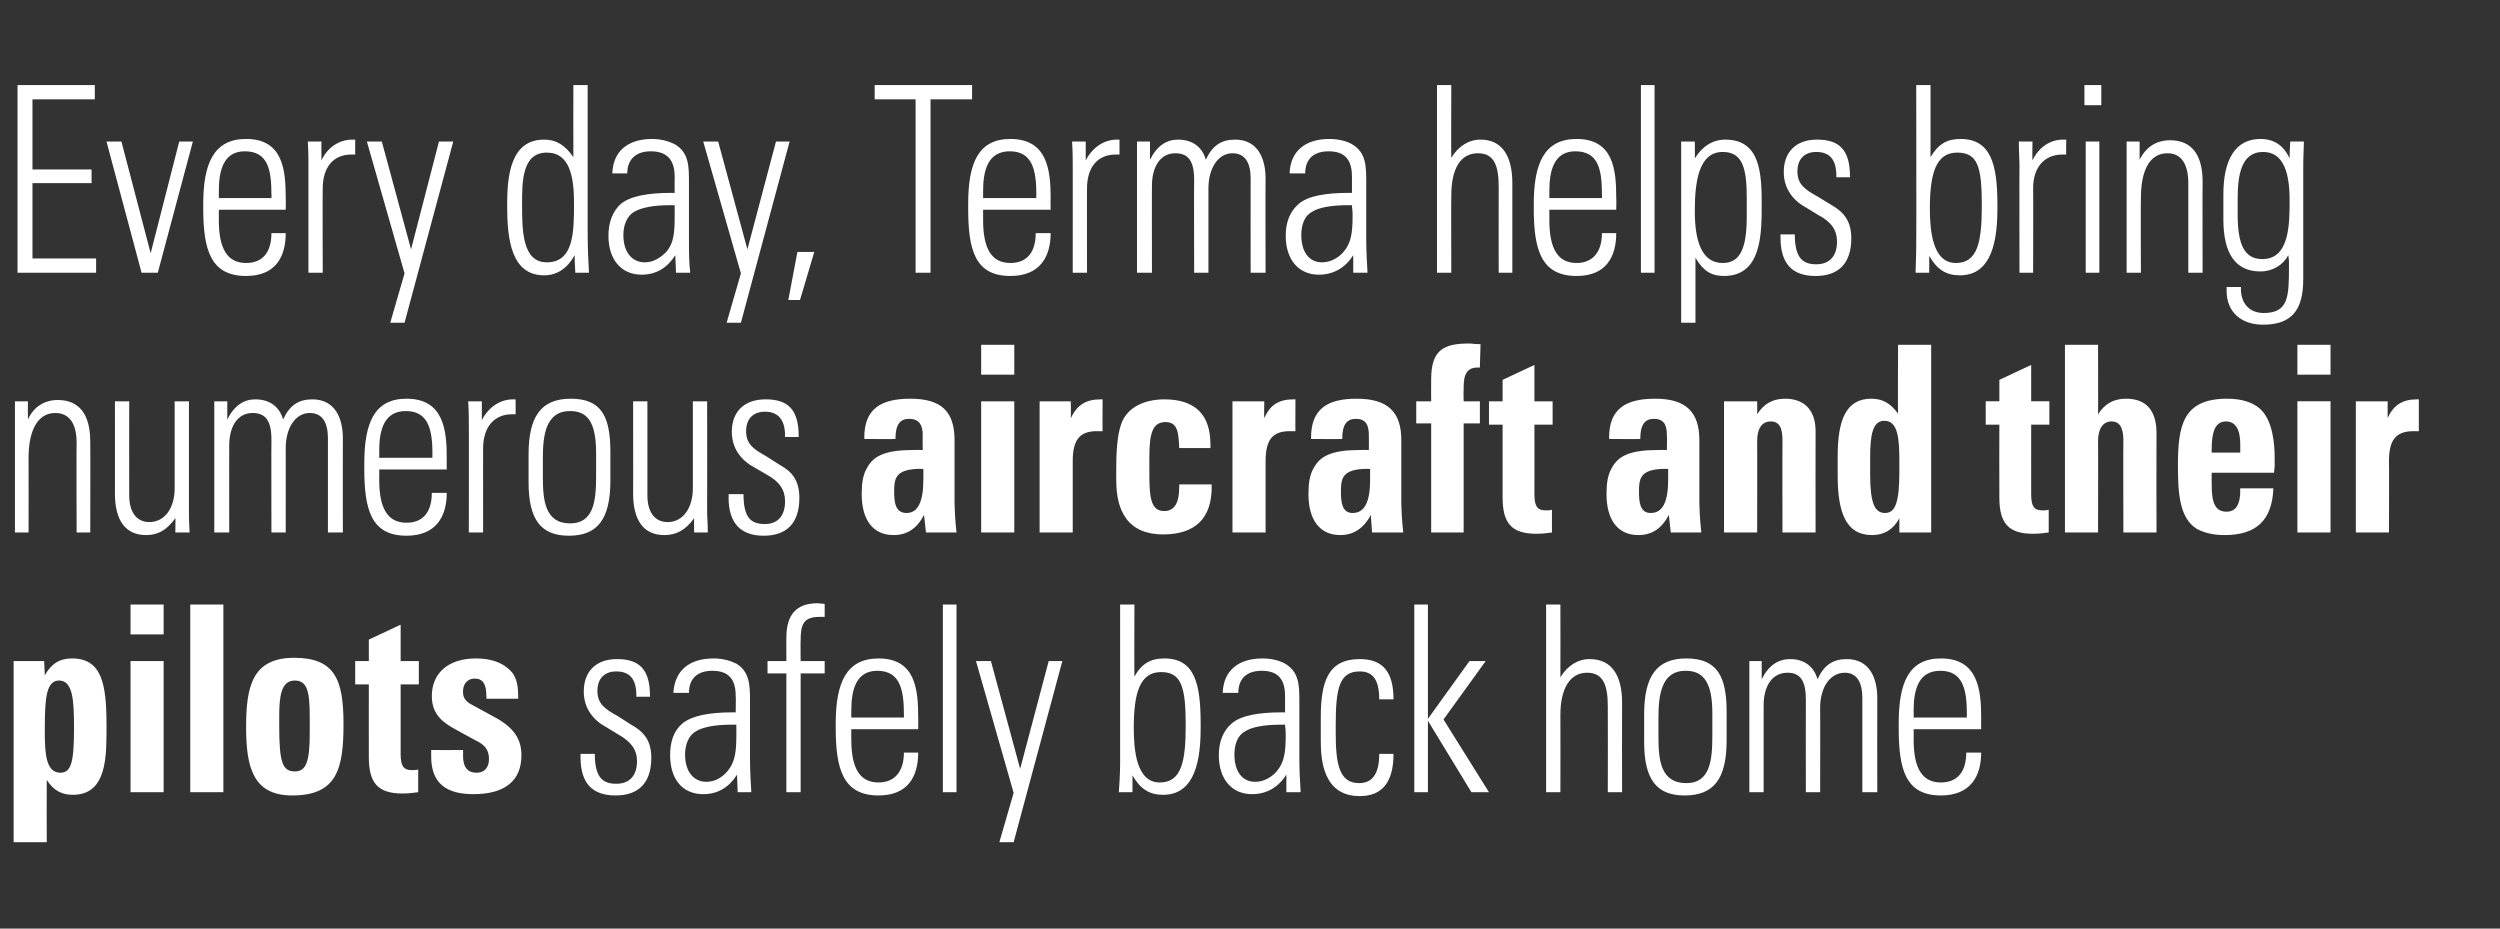 <?xml version="1.0" standalone="no"?><!DOCTYPE svg PUBLIC "-//W3C//DTD SVG 1.1//EN" "http://www.w3.org/Graphics/SVG/1.1/DTD/svg11.dtd"><svg xmlns="http://www.w3.org/2000/svg" version="1.1" width="385px" height="143px" viewBox="0 -2 385 143" style="top:-2px"><rect x="0" y="-2" width="385" height="143" fill="#333333" stroke="none"/><desc>Every day, Terma helps bring numerous aircraft and their pilots safely back home</desc><defs/><g id="Polygon388575"><path d="m16.4 111c0 4.8-.5 9.4-5.2 9.4c-1.7 0-3-.7-4-2.3c-.03.02 0 9.6 0 9.6l-5.1 0l0-27.9l4.7 0c0 0 .11 2.24.1 2.2c1-1.8 2.3-2.6 4.2-2.6c4.6 0 5.3 4 5.3 10.2c0 0 0 1.4 0 1.4zm-9.5-.2c0 3.3.2 6.2 2.4 6.2c1.7 0 2.1-1.7 2.1-7c0-4.2-.2-7.2-2.3-7.2c-1.9 0-2.2 2.5-2.2 7.2c0 0 0 .8 0 .8zm18.3-19.7l0 4.6l-5.1 0l0-4.6l5.1 0zm0 8.7l0 20.2l-5.1 0l0-20.2l5.1 0zm9.2-8.7l0 28.9l-5.1 0l0-28.9l5.1 0zm10.6 29.4c-6 0-7.1-4.3-7.1-10.5c0-6.2.9-10.7 7.4-10.7c6.3 0 7.6 3.4 7.6 10.2c0 6.9-1 11-7.9 11zm2.7-9.7c0 0 0-2.3 0-2.3c0-3.8-.3-5.7-2.3-5.7c-2.1 0-2.4 2.4-2.4 5.5c0 0 0 1.5 0 1.5c0 5.6.5 7 2.4 7c1.8 0 2.3-1.6 2.3-6zm14-11l2.8 0l0 3.6l-2.8 0c0 0 0 10.72 0 10.7c0 1.8.4 2.5 1.7 2.5c.3 0 .7 0 1-.1c0 0 0 3.5 0 3.5c-.7.1-1.5.2-2.4.2c-3.8 0-5.2-1.6-5.2-5.6c-.02-.04 0-11.2 0-11.2l-2.1 0l0-3.6l2.1 0l0-3.3l4.9-2.3l0 5.6zm16.6 1.2c1 .8 1.5 2 1.5 4.2c-.02.04 0 .4 0 .4l-4.9 0c0 0 .03-.36 0-.4c0-1.8-.5-2.7-1.8-2.7c-1.1 0-1.8.8-1.8 2c0 .9.3 1.5 1.5 2.1c0 0 3.3 1.8 3.3 1.8c3 1.6 4.2 3.4 4.2 5.9c0 3.9-2.5 6-7.4 6c-4.2 0-6.5-1.7-6.5-5.8c0-.2 0-.5 0-1c-.01.02 4.9 0 4.9 0c0 0 .05.78 0 .8c0 2 .8 2.7 2.1 2.7c1.2 0 1.9-.8 1.9-2.1c0-1.8-1.1-2.4-2.1-2.9c0 0-3.1-1.7-3.1-1.7c-1.8-1-3.6-2.2-3.6-5.1c0-3.6 2.6-5.8 6.8-5.8c2 0 3.8.5 5 1.6zm21.8 4.2c.05.04 0 .1 0 .1l-2.1 0c0 0 .01-.22 0-.2c0-2.5-1-3.7-3.1-3.7c-1.7 0-2.9 1-2.9 3c0 2 1.2 2.8 3 3.8c0 0 2.2 1.4 2.2 1.4c2 1.1 3.1 2.5 3.1 5.1c0 3.8-1.9 5.8-5.5 5.8c-3.6 0-5.4-1.9-5.4-5.9c0 0 0-.5 0-.5c0 0 2.2-.02 2.2 0c0 3.6 1.2 4.6 3.3 4.6c2.1 0 3.2-1.3 3.2-3.5c0-1.7-.9-3-2.9-4.1c0 0-1.8-1.1-1.8-1.1c-1.9-1-3.5-2.8-3.5-5.5c0-3.1 1.9-5 5.1-5c3.4 0 5.1 1.5 5.1 5.7zm13.3-5c2.1 1.3 2.1 3.4 2.1 5.9c0 0 0 8.8 0 8.8c0 1.5.1 3.7.2 5.1c0 0-2.1 0-2.1 0c0-.6-.1-2.3-.1-2.7c-1.2 1.9-2.9 3-5.2 3c-3.2 0-5.1-2.3-5.1-6c0-2 .5-3.7 1.9-4.9c1.5-1.2 4.1-1.7 7.8-1.7c.04.02.4 0 .4 0c0 0 .04-2.46 0-2.5c0-2.5-1-3.9-3.6-3.9c-2.3 0-3.6 1.2-3.6 3.4c0 0-2.4 0-2.4 0c.2-3.4 2.4-5.3 6.2-5.3c1.5 0 2.7.4 3.5.8zm-4.6 18.2c1.5 0 2.6-.9 3.2-1.6c1.2-1.4 1.4-3 1.4-5.7c0-.8 0-1.1 0-1.5c-.4 0-.6 0-.8 0c-2.6 0-4.4.4-5.4 1c-1.1.6-1.7 2-1.7 3.6c0 2.6 1.3 4.2 3.3 4.2zm18.2-25.4c-.1 0-.5 0-.8 0c-2.5 0-2.9 1.2-2.9 3.6c-.04.04 0 3.2 0 3.2l3.7 0l0 1.9l-3.7 0l0 18.3l-2.2 0l0-18.3l-2.9 0l0-1.9l2.9 0c0 0-.01-3.64 0-3.6c0-3.5 1.5-5.3 4.8-5.3c.3 0 .8.1 1.1.1c0 0 0 2 0 2zm14.4 15.5c.03-.02 0 1.8 0 1.8l-10.3 0c0 0-.02 1.58 0 1.6c0 4.4 1.3 6.6 4.2 6.6c2.4 0 3.9-1.6 3.9-4.6c0 0 2.2 0 2.2 0c0 3.7-1.6 6.6-6.1 6.6c-5.5 0-6.6-4.1-6.6-10.4c0 0 0-.7 0-.7c0-6.2 1.6-10 6.6-10c5.7 0 6.1 4.8 6.1 9.1zm-2.2 0c0 0 .03-.46 0-.5c0-3.8-.6-6.7-4.1-6.7c-3.3 0-4 3-4 6.1c-.02.04 0 1.1 0 1.1l8.1 0zm6-17.4l2.1 0l0 28.9l-2.1 0l0-28.9zm7.4 8.7l4.5 16.6l4.4-16.6l2.1 0l-7.5 27.9l-2.2 0l2.2-7.6l-5.8-20.3l2.3 0zm19.9-8.7l2.2 0c0 0-.04 11.06 0 11.1c1.1-2 2.5-2.8 4.6-2.8c4.7 0 5.6 3.9 5.6 10.1c0 0 0 .7 0 .7c0 6.4-1.6 10.2-5.8 10.2c-2.1 0-3.5-.9-4.7-3c0 .5 0 1 0 2.6c0 0-2.1 0-2.1 0c.2-2.7.2-4.2.2-4.5c-.01-.02 0-24.4 0-24.4zm6.1 27.4c3.3 0 4-3.1 4-8.8c0-6-.7-8.2-3.8-8.2c-3.3 0-4.2 3.3-4.2 8.6c0 3.4.4 8.4 4 8.4zm19.3-18.3c2.2 1.3 2.2 3.4 2.2 5.9c0 0 0 8.8 0 8.8c0 1.5.1 3.7.2 5.1c0 0-2.2 0-2.2 0c0-.6 0-2.3 0-2.7c-1.2 1.9-3 3-5.3 3c-3.1 0-5.1-2.3-5.1-6c0-2 .6-3.7 2-4.9c1.4-1.2 4-1.7 7.8-1.7c.01.02.4 0 .4 0c0 0 .01-2.46 0-2.5c0-2.5-1-3.9-3.6-3.9c-2.3 0-3.6 1.2-3.6 3.4c0 0-2.4 0-2.4 0c.1-3.4 2.4-5.3 6.1-5.3c1.6 0 2.8.4 3.5.8zm-4.6 18.2c1.5 0 2.7-.9 3.3-1.6c1.2-1.4 1.4-3 1.4-5.7c0-.8-.1-1.1-.1-1.5c-.3 0-.5 0-.7 0c-2.6 0-4.5.4-5.4 1c-1.2.6-1.7 2-1.7 3.6c0 2.6 1.2 4.2 3.2 4.2zm21.3-12.7c0 0-2.2 0-2.2 0c0-2.9-.9-4.3-3-4.3c-3.1 0-3.7 2.5-3.7 8.2c0 0 0 1.2 0 1.2c0 4.8.5 7.8 3.6 7.8c2.1 0 3.1-1.5 3.1-4.5c0 0 2.2 0 2.2 0c0 4.3-1.7 6.5-5.2 6.5c-5.6 0-6-5.5-6-8.5c0 0 0-3.6 0-3.6c0-5.5 1.1-9 6-9c3.5 0 5.2 1.9 5.2 6.2zm3.2-14.6l2.1 0l0 17.6l6.4-8.9l2.5 0l-6.5 9l7 11.2l-2.7 0l-6.7-11l0 11l-2.1 0l0-28.9zm20.3 0l2.2 0c0 0 .02 11.18 0 11.2c1.1-1.8 2.7-2.8 4.5-2.8c3.4 0 5 2.5 5 6.7c-.03.04 0 13.8 0 13.8l-2.2 0c0 0 .03-13.2 0-13.2c0-3.3-.7-5.2-3.2-5.2c-2.6 0-4.1 2.4-4.1 6.5c.02-.02 0 11.9 0 11.9l-2.2 0l0-28.9zm27.8 16.5c0 0 0 4.4 0 4.4c0 6-2 8.5-6.5 8.5c-4.3 0-6.2-2.5-6.2-8.2c0 0 0-4.3 0-4.3c0-5.7 1.8-8.6 6.5-8.6c4.7 0 6.2 2.7 6.2 8.2zm-2.2.2c0-4.6-1.3-6.5-4.1-6.5c-3.8 0-4.2 3.8-4.2 7.3c0 0 0 2.8 0 2.8c0 3.6.3 7.2 4.3 7.2c3.6 0 4-3.4 4-7.2c0 0 0-3.6 0-3.6zm16.2-5.2c1-2.2 2.4-3.1 4.5-3.1c3.5 0 4.7 2.9 4.7 6c-.02.02 0 14.5 0 14.5l-2.3 0c0 0 0-14.48 0-14.5c0-2.5-.9-3.9-2.7-3.9c-2.3 0-3.8 2.3-3.8 5.4c.03-.04 0 13 0 13l-2.2 0c0 0-.02-14.32 0-14.3c0-2.9-.9-4.1-2.8-4.1c-2.5 0-3.7 2.2-3.7 5c0-.04 0 13.4 0 13.4l-2.2 0l0-20.2l1.9 0c0 0 .01 2.76 0 2.8c1.1-2.2 2.6-3.1 4.4-3.1c2 0 3.6 1 4.2 3.1zm25.2 5.9c-.02-.02 0 1.8 0 1.8l-10.4 0c0 0 .03 1.58 0 1.6c0 4.4 1.3 6.6 4.2 6.6c2.5 0 3.9-1.6 3.9-4.6c0 0 2.3 0 2.3 0c0 3.7-1.7 6.6-6.2 6.6c-5.5 0-6.5-4.1-6.5-10.4c0 0 0-.7 0-.7c0-6.2 1.5-10 6.5-10c5.7 0 6.2 4.8 6.2 9.1zm-2.2 0c0 0-.03-.46 0-.5c0-3.8-.6-6.7-4.1-6.7c-3.4 0-4.1 3-4.1 6.1c.03.04 0 1.1 0 1.1l8.2 0z" stroke="none" fill="#fff"/></g><g id="Polygon388574"><path d="m13.9 66c.03-.04 0 14 0 14l-2.1 0c0 0-.04-13.84 0-13.8c0-2.8-1-4.6-3.3-4.6c-2.7 0-4.1 2.7-4.1 6.9c.02-.02 0 11.5 0 11.5l-2.1 0l0-20.2l2 0c0 0-.03 2.8 0 2.8c.9-2 2.6-3 4.6-3c3.3 0 5 2.2 5 6.4zm3.8-6.2l2.2 0c0 0-.02 14.48 0 14.5c0 2.5 1.1 4.1 3.1 4.1c2.4 0 3.9-2.2 3.9-5.2c0 0 0-13.4 0-13.4l2.2 0c0 0 .01 17.4 0 17.4c0 .4 0 1.3.1 2.8c-.02 0-2.2 0-2.2 0c0 0 .05-2.24 0-2.2c-1.3 1.8-2.6 2.6-4.5 2.6c-3.2 0-4.8-2.3-4.8-6.4c.01.04 0-14.2 0-14.2zm25.9 2.8c1-2.2 2.4-3.1 4.5-3.1c3.5 0 4.7 2.9 4.7 6c-.03.02 0 14.5 0 14.5l-2.3 0c0 0-.01-14.48 0-14.5c0-2.5-.9-3.9-2.8-3.9c-2.2 0-3.7 2.3-3.7 5.4c.01-.04 0 13 0 13l-2.2 0c0 0-.03-14.32 0-14.3c0-2.9-.9-4.1-2.9-4.1c-2.4 0-3.6 2.2-3.6 5c-.01-.04 0 13.4 0 13.4l-2.3 0l0-20.2l2 0c0 0 0 2.76 0 2.8c1.1-2.2 2.6-3.1 4.3-3.1c2.1 0 3.7 1 4.3 3.1zm25.2 5.9c-.03-.02 0 1.8 0 1.8l-10.4 0c0 0 .02 1.58 0 1.6c0 4.4 1.3 6.6 4.2 6.6c2.5 0 3.9-1.6 3.9-4.6c0 0 2.3 0 2.3 0c0 3.7-1.7 6.6-6.2 6.6c-5.5 0-6.5-4.1-6.5-10.4c0 0 0-.7 0-.7c0-6.2 1.5-10 6.5-10c5.7 0 6.2 4.8 6.2 9.1zm-2.2 0c0 0-.04-.46 0-.5c0-3.8-.6-6.7-4.1-6.7c-3.4 0-4.1 3-4.1 6.1c.02.04 0 1.1 0 1.1l8.2 0zm12.8-9c0 0 .02 2.34 0 2.3c-.3 0-.5 0-.6 0c-2.7 0-4.4 2-4.4 5.2c-.01-.04 0 13 0 13l-2.2 0c0 0 .02-16.64 0-16.6c0-.8 0-2-.1-3.6c.04 0 2.1 0 2.1 0c0 0 .01 2.92 0 2.9c1.1-2.1 2.9-3.2 4.8-3.2c-.01.02.4 0 .4 0zm14.6 8.1c0 0 0 4.4 0 4.4c0 6-2 8.5-6.4 8.5c-4.3 0-6.2-2.5-6.2-8.2c0 0 0-4.3 0-4.3c0-5.7 1.8-8.6 6.5-8.6c4.7 0 6.1 2.7 6.1 8.2zm-2.2.2c0-4.6-1.2-6.5-4-6.5c-3.8 0-4.2 3.8-4.2 7.3c0 0 0 2.8 0 2.8c0 3.6.3 7.2 4.2 7.2c3.6 0 4-3.4 4-7.2c0 0 0-3.6 0-3.6zm5.7-8l2.2 0c0 0-.01 14.48 0 14.5c0 2.5 1.1 4.1 3.1 4.1c2.4 0 3.9-2.2 3.9-5.2c.01 0 0-13.4 0-13.4l2.2 0c0 0 .02 17.4 0 17.4c0 .4.1 1.3.1 2.8c-.01 0-2.1 0-2.1 0c0 0-.04-2.24 0-2.2c-1.3 1.8-2.7 2.6-4.6 2.6c-3.2 0-4.8-2.3-4.8-6.4c.02.04 0-14.2 0-14.2zm25.5 5.4c0 .04 0 .1 0 .1l-2.1 0c0 0-.04-.22 0-.2c0-2.5-1.1-3.7-3.1-3.7c-1.7 0-2.9 1-2.9 3c0 2 1.2 2.8 3 3.8c0 0 2.2 1.4 2.2 1.4c2 1.1 3 2.5 3 5.1c0 3.8-1.9 5.8-5.5 5.8c-3.5 0-5.4-1.9-5.4-5.9c.05 0 0-.5 0-.5c0 0 2.25-.02 2.3 0c0 3.6 1.1 4.6 3.3 4.6c2 0 3.1-1.3 3.1-3.5c0-1.7-.8-3-2.8-4.1c0 0-1.9-1.1-1.9-1.1c-1.9-1-3.5-2.8-3.5-5.5c0-3.1 1.9-5 5.2-5c3.4 0 5.1 1.5 5.1 5.7zm24 10.4c0 .5.1 2.7.3 4.4c0 0-4.7 0-4.7 0c0 0-.29-2.68-.3-2.7c-1.1 2.1-2.6 3.1-4.7 3.1c-3.2 0-4.9-2.4-4.9-6.3c0-1.7.2-3 .8-4c1-1.9 2.8-2.8 7.2-2.8c.02-.02 1.4 0 1.4 0c0 0-.04-2.3 0-2.3c0-1.6-.6-2.5-2.1-2.5c-1.4 0-2.1.9-2.1 3.1c.03.04-4.8 0-4.8 0c0 0 .02-.24 0-.2c0-4.4 2.5-6 7.1-6c4.9 0 6.8 2.1 6.8 6.4c0 0 0 9.8 0 9.8zm-4.8-3.8c0 .04 0-1.6 0-1.6c0 0-.4.04-.4 0c-2 0-3.1.4-3.6 1.1c-.5.6-.5 1.8-.5 2.3c0 1.6.1 3.4 1.9 3.4c1.7 0 2.6-1.6 2.6-5.2zm14-20.7l0 4.6l-5.1 0l0-4.6l5.1 0zm0 8.7l0 20.2l-5.1 0l0-20.2l5.1 0zm13.6 4.6c-.4 0-.7 0-.9 0c-2.6 0-3.7 1.3-3.7 4.6c0 .04 0 11 0 11l-5.1 0l0-20.2l4.8 0c0 0 .05 2.6 0 2.6c1-2.1 2.4-2.9 4.6-2.9c.01-.02.3 0 .3 0c0 0-.04 4.94 0 4.9zm16.6 2.6c0 0-4.84 0-4.8 0c-.1-2.3-.2-4-2.1-4c-2 0-2.5 1.7-2.5 5.4c0 0 0 2.9 0 2.9c0 3.7.4 5.4 2.3 5.4c1.6 0 2.3-1.3 2.3-3.7c.03-.04 0-.4 0-.4l5 0c0 0-.04.44 0 .4c0 4.7-2.4 7.3-7.5 7.3c-2.5 0-4.5-.8-5.7-2.5c-1-1.4-1.5-3.2-1.5-6c0 0 0-1.6 0-1.6c0-2.1.1-5.2.8-7c1-2.7 3.9-3.7 6.6-3.7c4.9 0 7.1 2.5 7.1 6.9c.05 0 0 .6 0 .6zm13.1-2.6c-.4 0-.7 0-.9 0c-2.6 0-3.7 1.3-3.7 4.6c.01.04 0 11 0 11l-5.1 0l0-20.2l4.9 0c0 0-.05 2.6 0 2.6c.9-2.1 2.3-2.9 4.5-2.9c.01-.02.3 0 .3 0c0 0-.03 4.94 0 4.9zm16.3 11.2c0 .5.1 2.7.3 4.4c-.02 0-4.8 0-4.8 0c0 0-.21-2.68-.2-2.7c-1.1 2.1-2.7 3.1-4.7 3.1c-3.2 0-4.9-2.4-4.9-6.3c0-1.7.2-3 .8-4c1-1.9 2.8-2.8 7.2-2.8c-.01-.02 1.3 0 1.3 0c0 0 .03-2.3 0-2.3c0-1.6-.5-2.5-2-2.5c-1.4 0-2.1.9-2.1 3.1c.01.04-4.8 0-4.8 0c0 0-.01-.24 0-.2c0-4.4 2.5-6 7-6c4.9 0 6.9 2.1 6.9 6.4c0 0 0 9.8 0 9.8zm-4.8-3.8c-.02.04 0-1.6 0-1.6c0 0-.42.04-.4 0c-2 0-3.1.4-3.6 1.1c-.5.6-.5 1.8-.5 2.3c0 1.6.1 3.4 1.8 3.4c1.8 0 2.7-1.6 2.7-5.2zm16.9-17.2c-.3 0-.4 0-.4 0c-2.1 0-2.1 2-2.1 3.4c-.04.04 0 1.8 0 1.8l2.5 0l0 3.4l-2.5 0l0 16.8l-5 0l0-16.8l-2.3 0l0-3.4l2.3 0c0 0-.03-3.4 0-3.4c0-4.6 2-5.5 5.9-5.5c.4 0 .7.1 1.7.1c0 0-.1 3.6-.1 3.6zm8.4 5.2l2.8 0l0 3.6l-2.8 0c0 0 .01 10.72 0 10.7c0 1.8.4 2.5 1.7 2.5c.3 0 .7 0 1-.1c0 0 0 3.5 0 3.5c-.7.1-1.5.2-2.4.2c-3.8 0-5.2-1.6-5.2-5.6c-.01-.04 0-11.2 0-11.2l-2.1 0l0-3.6l2.1 0l0-3.3l4.9-2.3l0 5.6zm25.4 15.8c0 .5.1 2.7.3 4.4c-.01 0-4.7 0-4.7 0c0 0-.3-2.68-.3-2.7c-1.1 2.1-2.6 3.1-4.7 3.1c-3.2 0-4.9-2.4-4.9-6.3c0-1.7.2-3 .8-4c1-1.9 2.8-2.8 7.2-2.8c0-.02 1.3 0 1.3 0c0 0 .04-2.3 0-2.3c0-1.6-.5-2.5-2-2.5c-1.4 0-2.1.9-2.1 3.1c.02.04-4.8 0-4.8 0c0 0 0-.24 0-.2c0-4.4 2.5-6 7.1-6c4.8 0 6.8 2.1 6.8 6.4c0 0 0 9.8 0 9.8zm-4.8-3.8c-.01.04 0-1.6 0-1.6c0 0-.41.04-.4 0c-2 0-3.1.4-3.6 1.1c-.5.6-.5 1.8-.5 2.3c0 1.6.1 3.4 1.8 3.4c1.8 0 2.7-1.6 2.7-5.2zm22.7 8.2l-5.1 0c0 0-.03-13.84 0-13.8c0-1.4 0-3.3-1.8-3.3c-1.5 0-2.1 1.3-2.1 3c.03-.02 0 14.1 0 14.1l-5.1 0l0-20.2l5.1 0c0 0 .03 2.04 0 2c1-1.6 2.4-2.4 4.3-2.4c2.9 0 4.7 1.7 4.7 5c-.03 0 0 15.6 0 15.6zm17.8-28.9l0 28.9l-4.9 0c0 0 0-2.24 0-2.2c-.9 1.7-2.3 2.6-4.2 2.6c-4.1 0-5.3-3.6-5.3-9.2c0 0 0-2.9 0-2.9c0-5.5 1.2-8.9 5.2-8.9c1.8 0 3 .8 4.1 2.3c-.05.02 0-10.6 0-10.6l5.1 0zm-4.9 17.9c0-3.4-.2-6.2-2.3-6.2c-1.8 0-2.2 2.1-2.2 5.7c0 0 0 2.5 0 2.5c0 4.5.7 6 2.3 6c1.6 0 2.2-1.7 2.2-6.4c0 0 0-1.6 0-1.6zm20.3-9.2l2.8 0l0 3.6l-2.8 0c0 0-.01 10.72 0 10.7c0 1.8.4 2.5 1.7 2.5c.3 0 .6 0 1-.1c0 0 0 3.5 0 3.5c-.7.1-1.5.2-2.4.2c-3.8 0-5.2-1.6-5.2-5.6c-.03-.04 0-11.2 0-11.2l-2.1 0l0-3.6l2.1 0l0-3.3l4.9-2.3l0 5.6zm10.3-8.7c0 0 .03 10.74 0 10.7c1-1.6 2.4-2.4 4.3-2.4c3.1 0 4.7 1.8 4.7 5.3c-.03.02 0 15.3 0 15.3l-5.1 0c0 0-.04-14.2 0-14.2c0-2.1-.7-2.9-1.8-2.9c-1.4 0-2.1 1.2-2.1 3c.03-.02 0 14.1 0 14.1l-5.1 0l0-28.9l5.1 0zm17.5 19.7c0 0-.02 2 0 2c0 2.9.7 4 2.3 4c1.4 0 2.1-1.1 2.1-3.2c-.04 0 0-.4 0-.4c0 0 5.14 0 5.1 0c-.2 4.9-2.6 7.2-7.5 7.2c-1.7 0-3-.3-4.2-.9c-2.7-1.6-3-5.3-3-9.7c0-6.2.7-10.4 7.6-10.4c2.3 0 4 .6 5.1 1.6c1.9 1.8 2.2 5.3 2.2 7.6c-.02.04 0 1.1 0 1.1l-.1 1.1l-9.6 0zm4.4-3.1c0 0 0-1.34 0-1.3c0-2.2-.7-3.5-2.2-3.5c-1.7 0-2.2 1.7-2.2 4.2c-.02-.02 0 .6 0 .6l4.4 0zm13.9-16.6l0 4.6l-5.1 0l0-4.6l5.1 0zm0 8.7l0 20.2l-5.1 0l0-20.2l5.1 0zm13.6 4.6c-.4 0-.7 0-.8 0c-2.7 0-3.8 1.3-3.8 4.6c.04.04 0 11 0 11l-5.1 0l0-20.2l4.9 0c0 0-.02 2.6 0 2.6c.9-2.1 2.4-2.9 4.5-2.9c.04-.02.3 0 .3 0c0 0 0 4.94 0 4.9z" stroke="none" fill="#fff"/></g><g id="Polygon388573"><path d="m14.6 11.1l0 2.2l-9.6 0l0 10.8l9.1 0l0 2.1l-9.1 0l0 11.6l9.8 0l0 2.2l-12.1 0l0-28.9l11.9 0zm4.1 8.7l4.5 17.2l4.4-17.2l2.1 0l-5.4 20.2l-2.5 0l-5.4-20.2l2.3 0zm25.3 8.7c.04-.02 0 1.8 0 1.8l-10.3 0c0 0-.01 1.58 0 1.6c0 4.4 1.3 6.6 4.2 6.6c2.5 0 3.9-1.6 3.9-4.6c0 0 2.2 0 2.2 0c0 3.7-1.6 6.6-6.1 6.6c-5.5 0-6.6-4.1-6.6-10.4c0 0 0-.7 0-.7c0-6.2 1.6-10 6.6-10c5.7 0 6.1 4.8 6.1 9.1zm-2.2 0c0 0 .04-.46 0-.5c0-3.8-.5-6.7-4.1-6.7c-3.3 0-4 3-4 6.1c-.01.04 0 1.1 0 1.1l8.1 0zm12.9-9c0 0 0 2.34 0 2.3c-.4 0-.5 0-.6 0c-2.8 0-4.4 2-4.4 5.2c-.04-.04 0 13 0 13l-2.2 0c0 0-.01-16.64 0-16.6c0-.8 0-2-.1-3.6c.02 0 2.1 0 2.1 0c0 0-.02 2.92 0 2.9c1-2.1 2.8-3.2 4.8-3.2c-.04.02.4 0 .4 0zm4.1.3l4.5 16.6l4.3-16.6l2.2 0l-7.5 27.9l-2.2 0l2.2-7.6l-5.8-20.3l2.3 0zm29.5-8.7l2.2 0c0 0 .01 22.7 0 22.7c0 2.2.1 4.6.2 6.2c0 0-2.1 0-2.1 0c-.1-1.3-.1-2.2-.1-2.7c-1.1 2-2.7 3.1-4.7 3.1c-5.1 0-5.7-5.6-5.7-10.8c0-4.5.5-10.1 5.7-10.1c1.8 0 3.2.8 4.5 2.7c-.03-.04 0-11.1 0-11.1zm-4.1 27.3c4.1 0 4.2-4.5 4.2-9c0-4.1-.6-7.9-4.2-7.9c-3.8 0-3.8 4.5-3.8 7.8c0 4.1 0 9.1 3.8 9.1zm19.7-18.2c2.2 1.3 2.2 3.4 2.2 5.9c0 0 0 8.8 0 8.8c0 1.5 0 3.7.2 5.1c0 0-2.2 0-2.2 0c0-.6-.1-2.3-.1-2.7c-1.2 1.9-2.9 3-5.2 3c-3.1 0-5.1-2.3-5.1-6c0-2 .6-3.7 1.9-4.9c1.5-1.2 4.1-1.7 7.9-1.7c-.03.02.4 0 .4 0c0 0-.03-2.46 0-2.5c0-2.5-1.1-3.9-3.7-3.9c-2.2 0-3.6 1.2-3.6 3.4c0 0-2.3 0-2.3 0c.1-3.4 2.4-5.3 6.1-5.3c1.5 0 2.7.4 3.5.8zm-4.6 18.2c1.5 0 2.6-.9 3.3-1.6c1.2-1.4 1.3-3 1.3-5.7c0-.8 0-1.1 0-1.5c-.3 0-.6 0-.8 0c-2.5 0-4.4.4-5.4 1c-1.1.6-1.7 2-1.7 3.6c0 2.6 1.3 4.2 3.3 4.2zm11.3-18.6l4.5 16.6l4.4-16.6l2.1 0l-7.5 27.9l-2.2 0l2.2-7.6l-5.8-20.3l2.3 0zm14.8 17l-2.2 7.4l-1.8 0l1.4-7.4l2.6 0zm24.3-25.7l0 2.2l-6.4 0l0 26.7l-2.3 0l0-26.7l-6.3 0l0-2.2l15 0zm12.1 17.4c-.04-.02 0 1.8 0 1.8l-10.4 0c0 0 .01 1.58 0 1.6c0 4.4 1.3 6.6 4.2 6.6c2.5 0 3.9-1.6 3.9-4.6c0 0 2.3 0 2.3 0c0 3.7-1.7 6.6-6.2 6.6c-5.5 0-6.5-4.1-6.5-10.4c0 0 0-.7 0-.7c0-6.2 1.5-10 6.5-10c5.7 0 6.2 4.8 6.2 9.1zm-2.2 0c0 0-.05-.46 0-.5c0-3.8-.6-6.7-4.1-6.7c-3.4 0-4.1 3-4.1 6.1c.01.04 0 1.1 0 1.1l8.2 0zm12.8-9c0 0 .01 2.34 0 2.3c-.3 0-.5 0-.6 0c-2.8 0-4.4 2-4.4 5.2c-.02-.04 0 13 0 13l-2.2 0c0 0 .01-16.64 0-16.6c0-.8 0-2-.1-3.6c.04 0 2.1 0 2.1 0c0 0 0 2.92 0 2.9c1.1-2.1 2.9-3.2 4.8-3.2c-.02.02.4 0 .4 0zm13.3 3.1c1-2.2 2.4-3.1 4.5-3.1c3.5 0 4.7 2.9 4.7 6c-.04.02 0 14.5 0 14.5l-2.3 0c0 0-.02-14.48 0-14.5c0-2.5-.9-3.9-2.8-3.9c-2.2 0-3.7 2.3-3.7 5.4c0-.04 0 13 0 13l-2.2 0c0 0-.04-14.32 0-14.3c0-2.9-.9-4.1-2.9-4.1c-2.4 0-3.6 2.2-3.6 5c-.02-.04 0 13.4 0 13.4l-2.3 0l0-20.2l2 0c0 0-.01 2.76 0 2.8c1.1-2.2 2.6-3.1 4.3-3.1c2.1 0 3.7 1 4.3 3.1zm22.5-2.4c2.2 1.3 2.2 3.4 2.2 5.9c0 0 0 8.8 0 8.8c0 1.5.1 3.7.2 5.1c0 0-2.2 0-2.2 0c0-.6 0-2.3 0-2.7c-1.2 1.9-3 3-5.3 3c-3.1 0-5.1-2.3-5.1-6c0-2 .6-3.7 2-4.9c1.4-1.2 4-1.7 7.8-1.7c.01.02.4 0 .4 0c0 0 .01-2.46 0-2.5c0-2.5-1-3.9-3.6-3.9c-2.3 0-3.6 1.2-3.6 3.4c0 0-2.4 0-2.4 0c.1-3.4 2.4-5.3 6.1-5.3c1.6 0 2.8.4 3.5.8zm-4.6 18.2c1.5 0 2.7-.9 3.3-1.6c1.2-1.4 1.4-3 1.4-5.7c0-.8-.1-1.1-.1-1.5c-.3 0-.5 0-.7 0c-2.6 0-4.5.4-5.4 1c-1.2.6-1.7 2-1.7 3.6c0 2.6 1.2 4.2 3.2 4.2zm17.7-27.3l2.2 0c0 0-.04 11.18 0 11.2c1.1-1.8 2.7-2.8 4.5-2.8c3.3 0 4.9 2.5 4.9 6.7c.01.04 0 13.8 0 13.8l-2.1 0c0 0-.02-13.2 0-13.2c0-3.3-.7-5.2-3.2-5.2c-2.7 0-4.1 2.4-4.1 6.5c-.04-.02 0 11.9 0 11.9l-2.2 0l0-28.9zm27.6 17.4c.04-.02 0 1.8 0 1.8l-10.3 0c0 0-.01 1.58 0 1.6c0 4.4 1.3 6.6 4.2 6.6c2.4 0 3.9-1.6 3.9-4.6c0 0 2.2 0 2.2 0c0 3.7-1.6 6.6-6.1 6.6c-5.5 0-6.6-4.1-6.6-10.4c0 0 0-.7 0-.7c0-6.2 1.6-10 6.6-10c5.7 0 6.1 4.8 6.1 9.1zm-2.2 0c0 0 .03-.46 0-.5c0-3.8-.5-6.7-4.1-6.7c-3.3 0-4 3-4 6.1c-.01.04 0 1.1 0 1.1l8.1 0zm6-17.4l2.1 0l0 28.9l-2.1 0l0-28.9zm18.6 18.4c0 4.5 0 11-5.8 11c-2 0-3.2-.8-4.4-2.8c0-.02 0 10 0 10l-2.2 0l0-27.9l2.1 0c0 0 .03 2.64 0 2.6c1.1-1.8 2.7-2.9 4.7-2.9c5.4 0 5.6 5.2 5.6 10zm-6 9c2.6 0 3.7-2.1 3.7-7.1c0 0 0-3 0-3c0-4.6-.7-7-3.7-7c-3.7 0-4.3 4.6-4.3 9.1c0 4.5 1 8 4.3 8zm19.6-13.3c.05.04 0 .1 0 .1l-2.1 0c0 0 .01-.22 0-.2c0-2.5-1-3.7-3.1-3.7c-1.7 0-2.9 1-2.9 3c0 2 1.2 2.8 3 3.8c0 0 2.3 1.4 2.3 1.4c1.9 1.1 3 2.5 3 5.1c0 3.8-1.9 5.8-5.5 5.8c-3.6 0-5.4-1.9-5.4-5.9c0 0 0-.5 0-.5c0 0 2.2-.02 2.2 0c0 3.6 1.2 4.6 3.3 4.6c2.1 0 3.2-1.3 3.2-3.5c0-1.7-.8-3-2.9-4.1c0 0-1.8-1.1-1.8-1.1c-1.9-1-3.5-2.8-3.5-5.5c0-3.1 1.9-5 5.1-5c3.4 0 5.1 1.5 5.1 5.7zm10.2-14.1l2.2 0c0 0 .01 11.06 0 11.1c1.2-2 2.5-2.8 4.6-2.8c4.7 0 5.7 3.9 5.7 10.1c0 0 0 .7 0 .7c0 6.4-1.6 10.2-5.8 10.2c-2.1 0-3.5-.9-4.7-3c0 .5 0 1 0 2.6c0 0-2.1 0-2.1 0c.1-2.7.1-4.2.1-4.5c.04-.02 0-24.4 0-24.4zm6.1 27.4c3.3 0 4-3.1 4-8.8c0-6-.6-8.2-3.8-8.2c-3.3 0-4.2 3.3-4.2 8.6c0 3.4.4 8.4 4 8.4zm17-19c0 0-.03 2.34 0 2.3c-.4 0-.5 0-.6 0c-2.8 0-4.5 2-4.5 5.2c.04-.04 0 13 0 13l-2.1 0c0 0-.03-16.64 0-16.6c0-.8-.1-2-.1-3.6c0 0 2.1 0 2.1 0c0 0-.04 2.92 0 2.9c1-2.1 2.8-3.2 4.7-3.2c.04.02.5 0 .5 0zm5.4-8.4l0 3.1l-2.6 0l0-3.1l2.6 0zm-2.4 8.7l2.1 0l0 20.2l-2.1 0l0-20.2zm18 6.2c-.03-.04 0 14 0 14l-2.2 0c0 0 0-13.84 0-13.8c0-2.8-1-4.6-3.2-4.6c-2.8 0-4.1 2.7-4.1 6.9c-.05-.02 0 11.5 0 11.5l-2.2 0l0-20.2l2 0c0 0 .01 2.8 0 2.8c1-2 2.6-3 4.7-3c3.3 0 5 2.2 5 6.4zm13.4-3.6c0-.4 0-1.3.1-2.6c0 0 2.1 0 2.1 0c-.1 2.4-.1 3.5-.1 4.2c0 0 0 17 0 17c0 4.9-1.9 7-6.2 7c-3.3 0-5.6-1.9-5.6-5.2c.01-.04 0-.6 0-.6l2.2 0c0 0 .02.32 0 .3c0 2.2 1.3 3.7 3.5 3.7c3.9 0 3.9-2.6 3.9-7.4c0 0 0-.5 0-.5c0-.4-.1-.8-.1-1c-.8 1.5-2.4 2.5-4.3 2.5c-3.8 0-5.7-2.7-5.7-8c0 0 0-3.9 0-3.9c0-5.4 1.9-8.5 5.7-8.5c2.1 0 3.6 1 4.5 3zm-4.1-1c-3.4 0-3.9 3.7-3.9 7.2c0 0 0 2.4 0 2.4c0 4.6 1 6.9 3.8 6.9c4.2 0 4.2-5.4 4.2-9.1c0-5.1-1.4-7.4-4.1-7.4z" stroke="none" fill="#fff"/></g></svg>